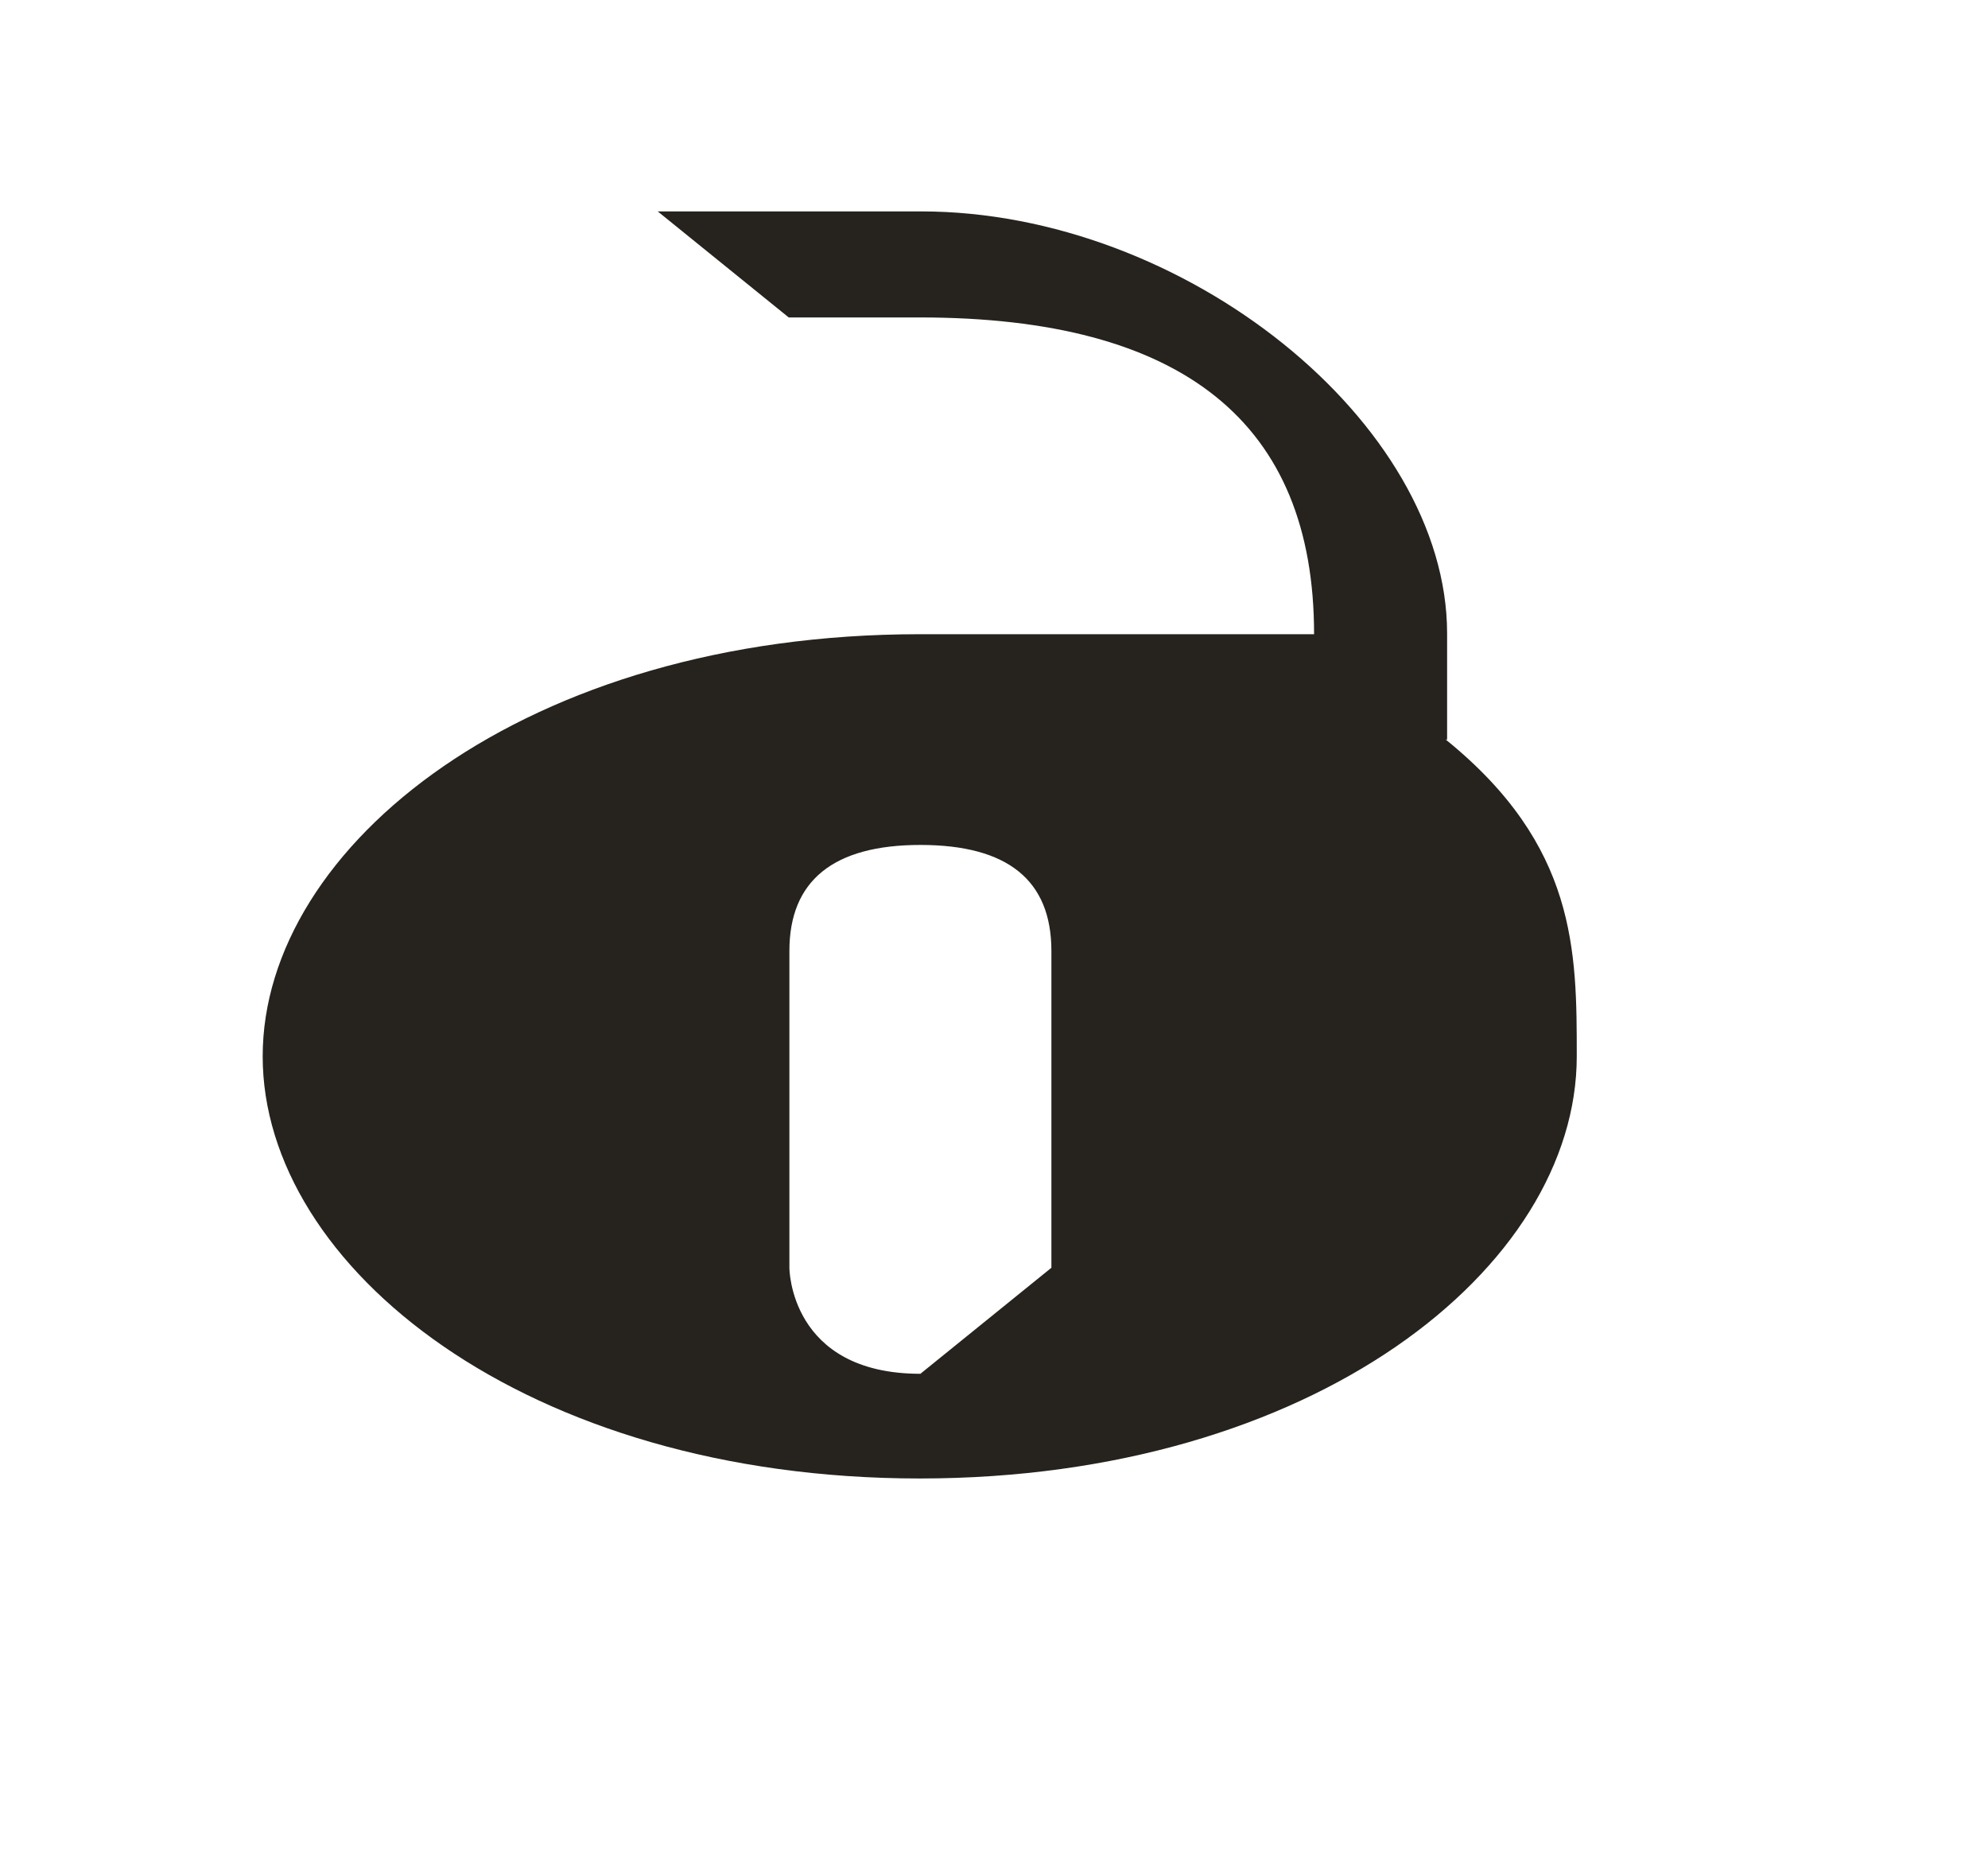 <?xml version="1.0" encoding="UTF-8"?>
<svg xmlns="http://www.w3.org/2000/svg" xmlns:xlink="http://www.w3.org/1999/xlink" id="Layer_1" width="29.44" height="27.45" viewBox="0 0 29.44 27.45">
  <defs>
    <clipPath id="clippath">
      <rect width="29.44" height="27.45" style="fill: none;"></rect>
    </clipPath>
  </defs>
  <g style="clip-path: url(#clippath);">
    <path d="M21.41,10.95c1.94,1.57,1.94,3.13,1.94,4.69,0,3.13-3.9,6.25-9.73,6.25s-9.73-3.13-9.73-6.25,3.9-6.25,9.73-6.25h5.84c0-3.13-1.94-4.69-5.84-4.69h-1.94l-1.94-1.57h3.9c3.9,0,7.79,3.13,7.79,6.25v1.57M13.63,12.51c1.29,0,1.94.52,1.94,1.57v4.69l-1.94,1.57c-1.94,0-1.94-1.57-1.94-1.57v-4.69c0-1.04.65-1.57,1.94-1.57" style="fill: #26231f; fill-rule: evenodd;"></path>
  </g>
</svg>
